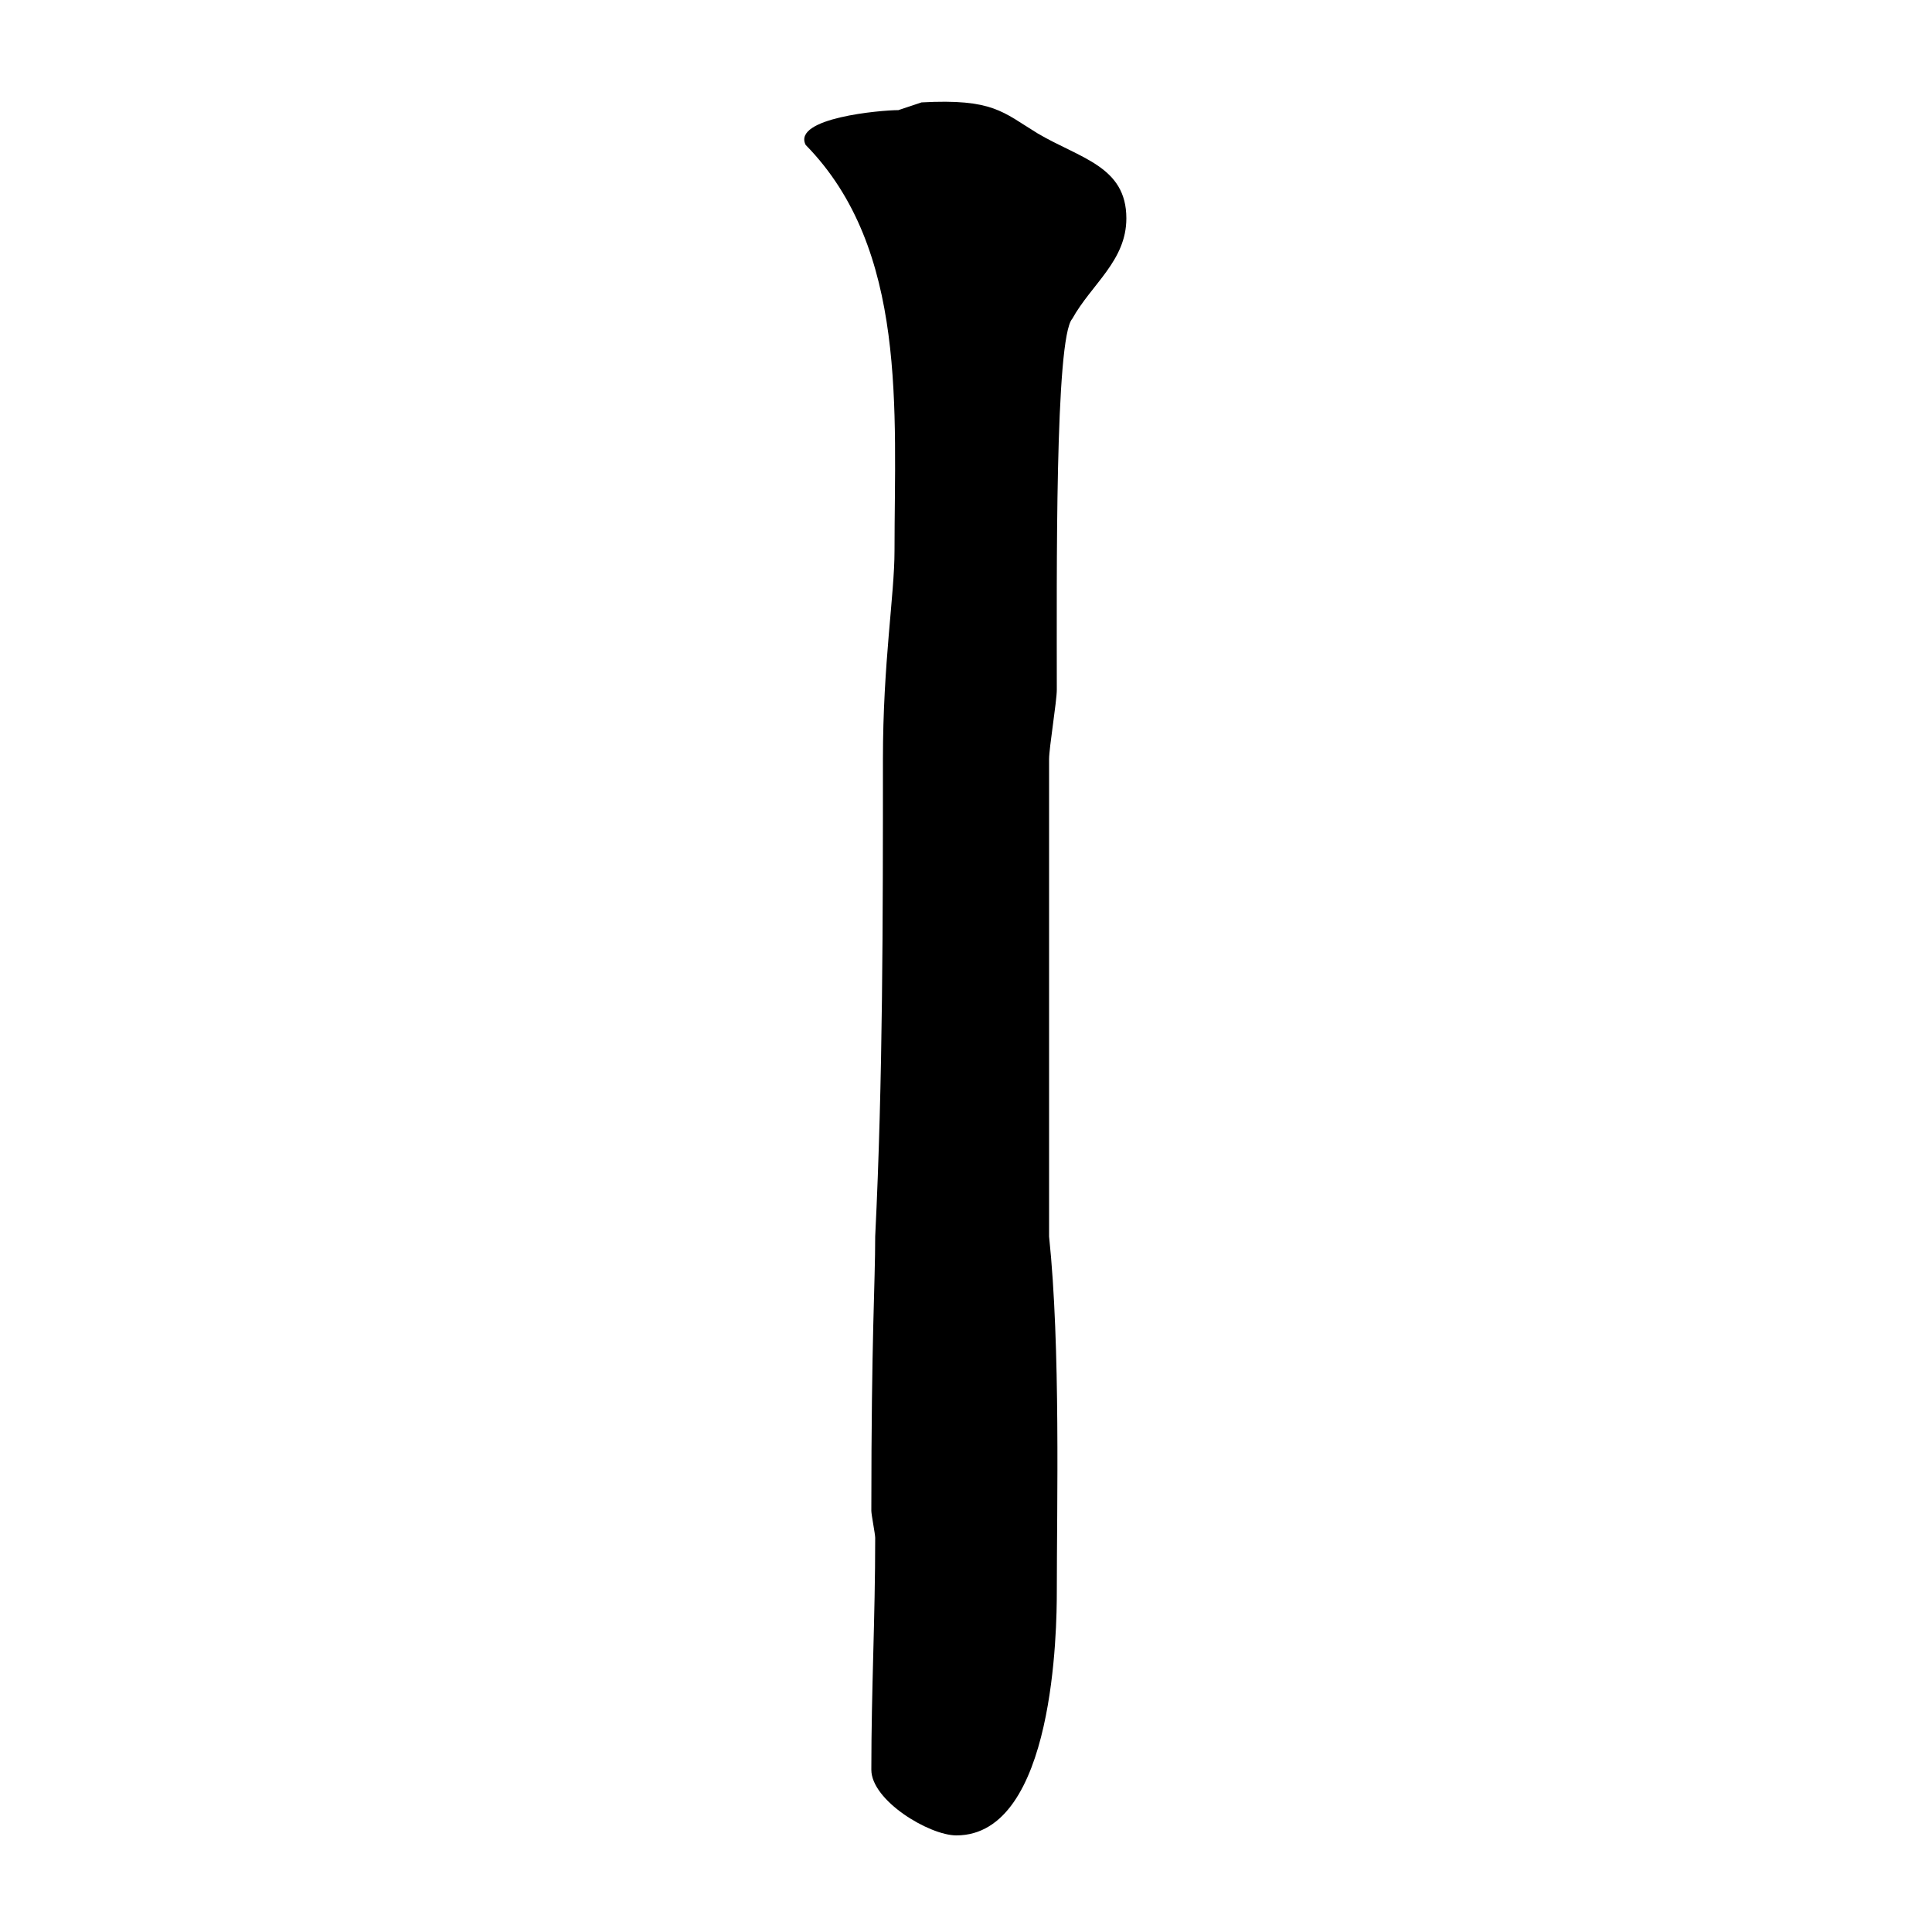 <svg xmlns="http://www.w3.org/2000/svg" xmlns:xlink="http://www.w3.org/1999/xlink" width="300" height="300"><path d="M135.30 274.80C135.30 279.60 144.30 285 148.50 285C163.80 285 164.10 252.60 164.10 247.20C164.10 233.70 164.70 209.10 162.90 192L162.90 117.90C162.90 116.10 164.10 108.90 164.10 107.10C164.10 89.40 163.80 52.50 166.50 49.50C169.50 44.10 174.90 40.50 174.90 33.90C174.90 25.80 167.70 24.60 161.10 20.70C155.70 17.40 154.20 15.30 143.10 15.90C143.10 15.90 139.50 17.10 139.50 17.10C136.80 17.10 123 18.30 125.10 22.50C141 38.70 138.90 63.90 138.90 85.50C138.90 92.40 137.10 102.90 137.10 117.90C137.10 142.50 137.10 167.70 135.90 192C135.90 199.50 135.30 207.30 135.30 234.60C135.30 235.20 135.90 238.20 135.90 238.80C135.90 251.40 135.30 262.20 135.30 274.80Z"/></svg>